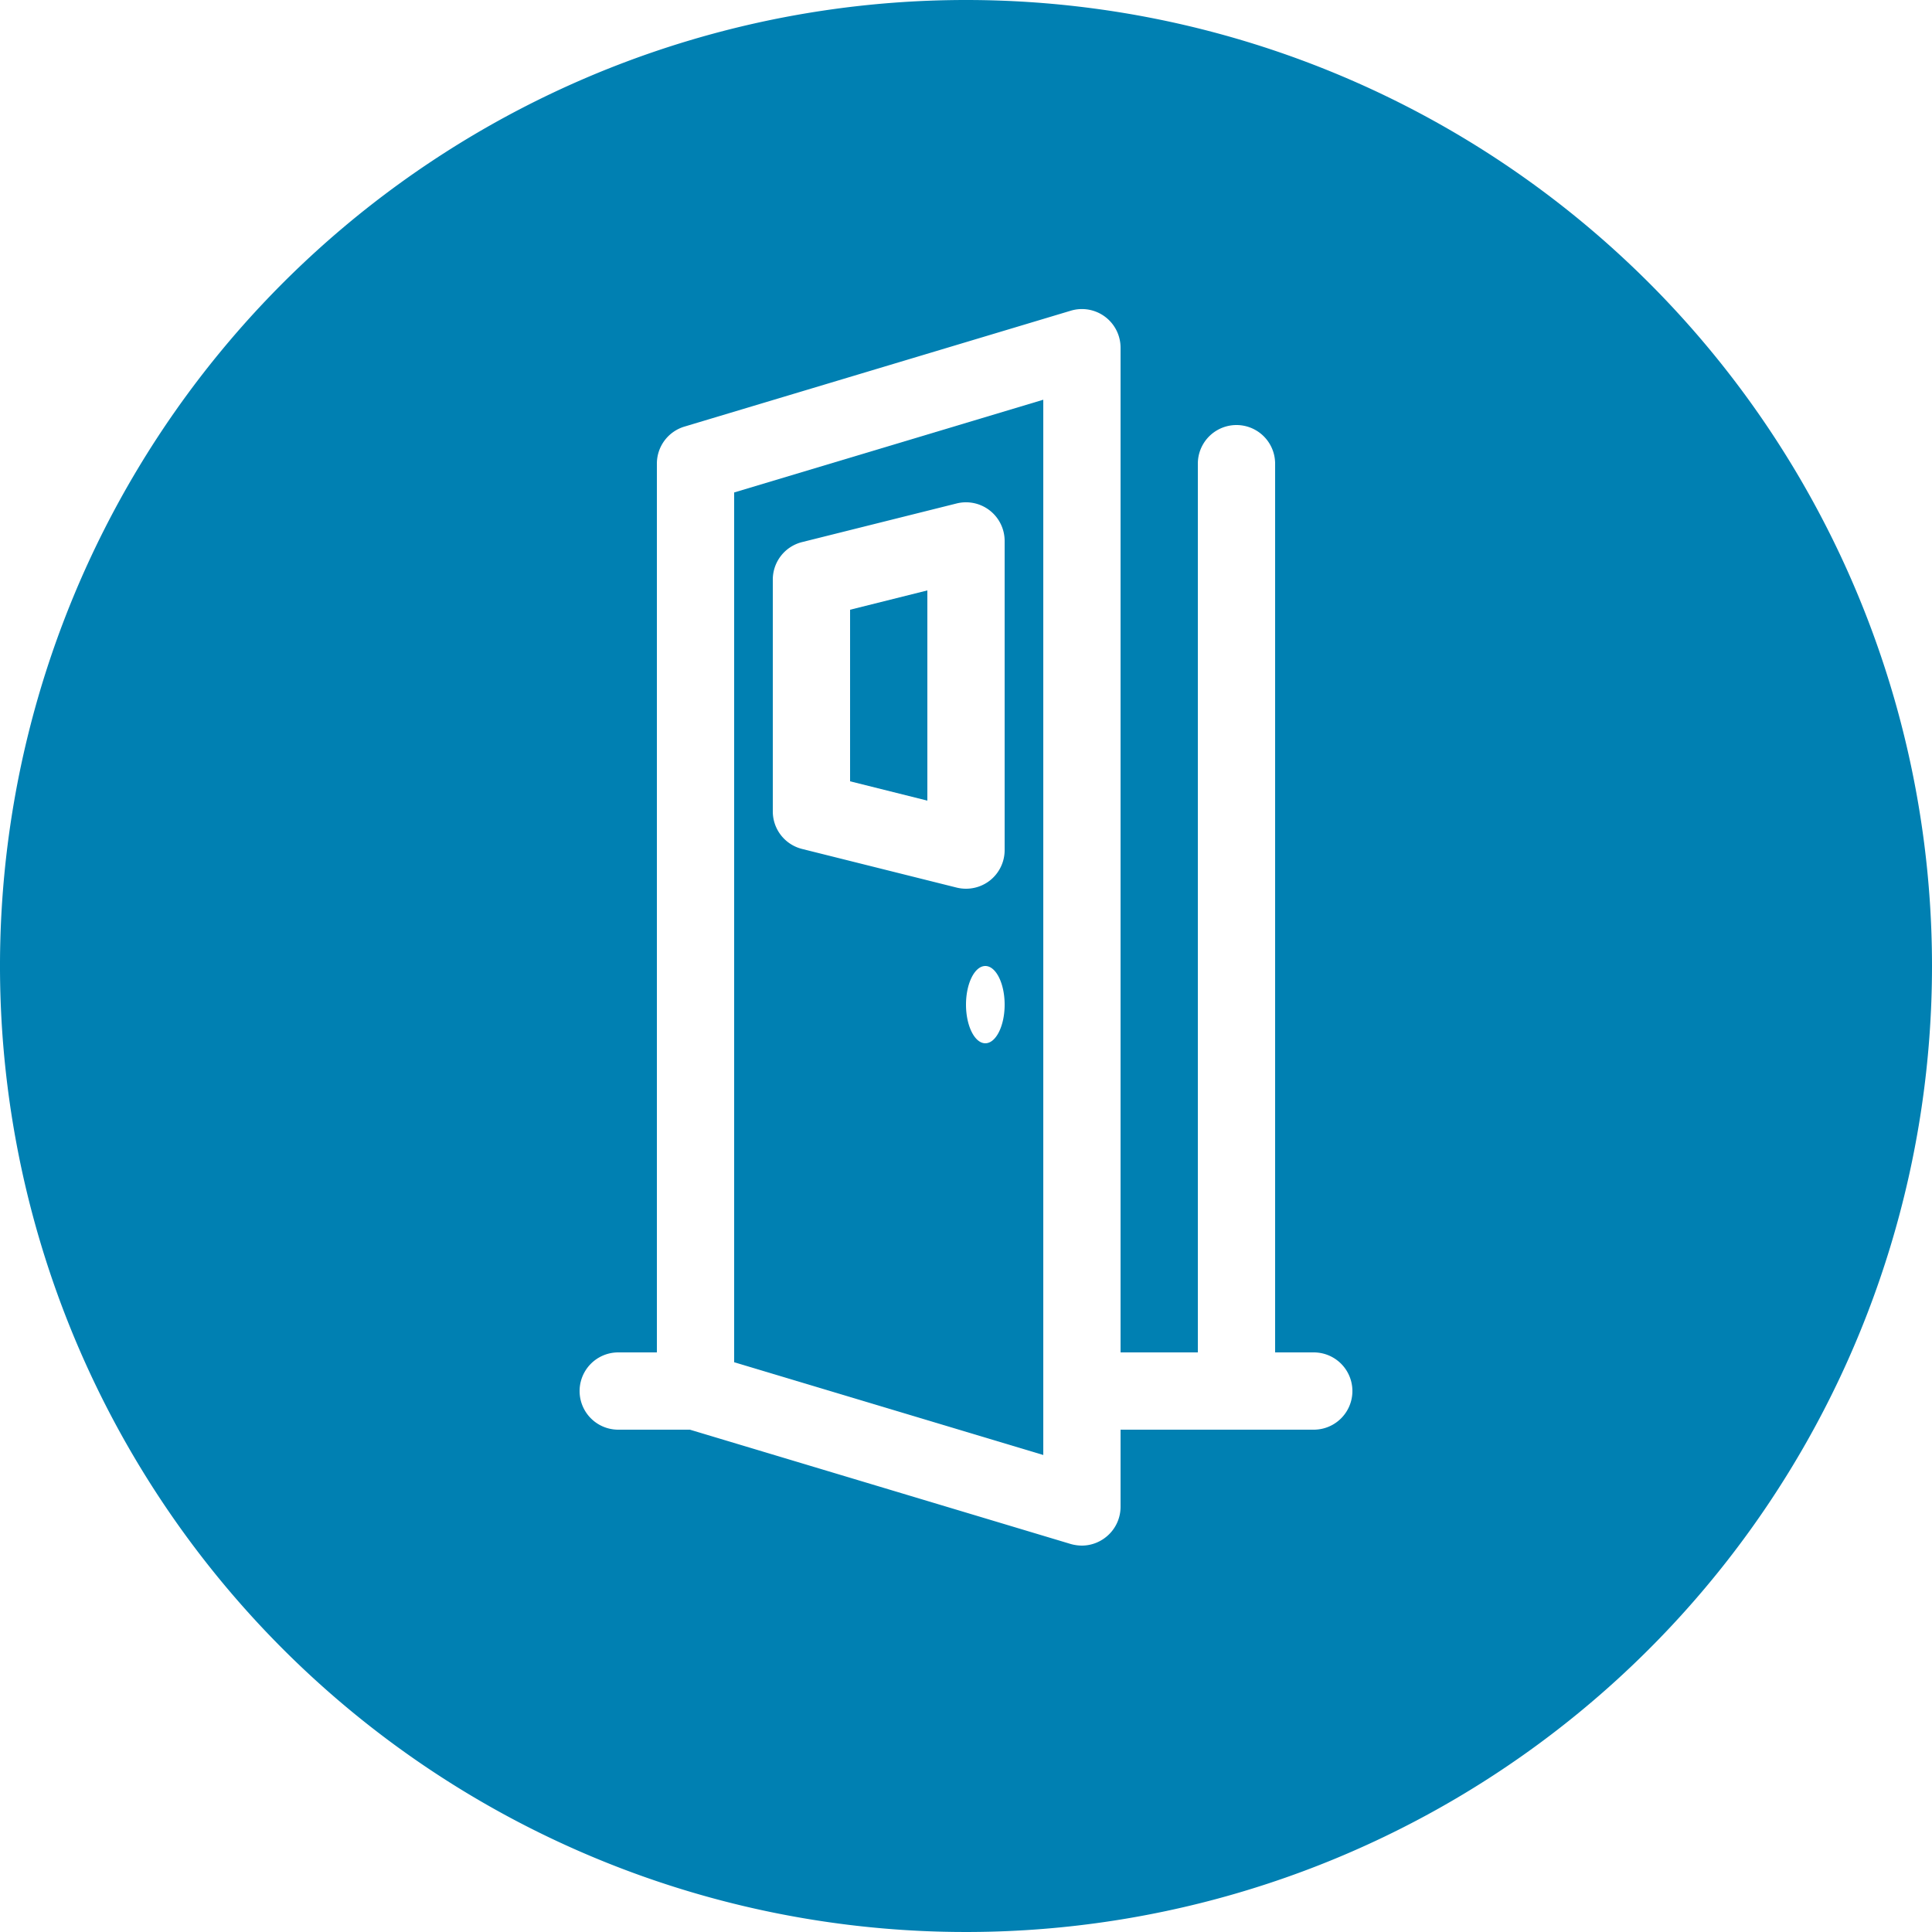 <svg xmlns="http://www.w3.org/2000/svg" viewBox="0 0 100 100"><defs><style>.cls-1{fill:#0080b2;}</style></defs><title>home-sharing</title><g id="Layer_2" data-name="Layer 2"><g id="Icon"><polygon class="cls-1" points="48 30.56 44 31.56 44 40.44 48 41.44 48 30.56"/><path class="cls-1" d="M38,70.51l16,4.8V20.69l-16,4.8ZM51,54c-.55,0-1-.9-1-2s.45-2,1-2,1,.9,1,2S51.55,54,51,54ZM40,30a2,2,0,0,1,1.51-1.94l8-2A2,2,0,0,1,52,28V44a2,2,0,0,1-.77,1.58A2,2,0,0,1,50,46a2.05,2.05,0,0,1-.49-.06l-8-2A2,2,0,0,1,40,42Z"/><path class="cls-1" d="M50,0a50,50,0,1,0,50,50A50,50,0,0,0,50,0ZM68,74H58v4a2,2,0,0,1-.81,1.6A2,2,0,0,1,56,80a2.18,2.18,0,0,1-.57-.08L35.71,74H32a2,2,0,0,1,0-4h2V24a2,2,0,0,1,1.43-1.92l20-6A2,2,0,0,1,58,18V70h4V24a2,2,0,0,1,4,0V70h2a2,2,0,0,1,0,4Z"/></g></g></svg>
